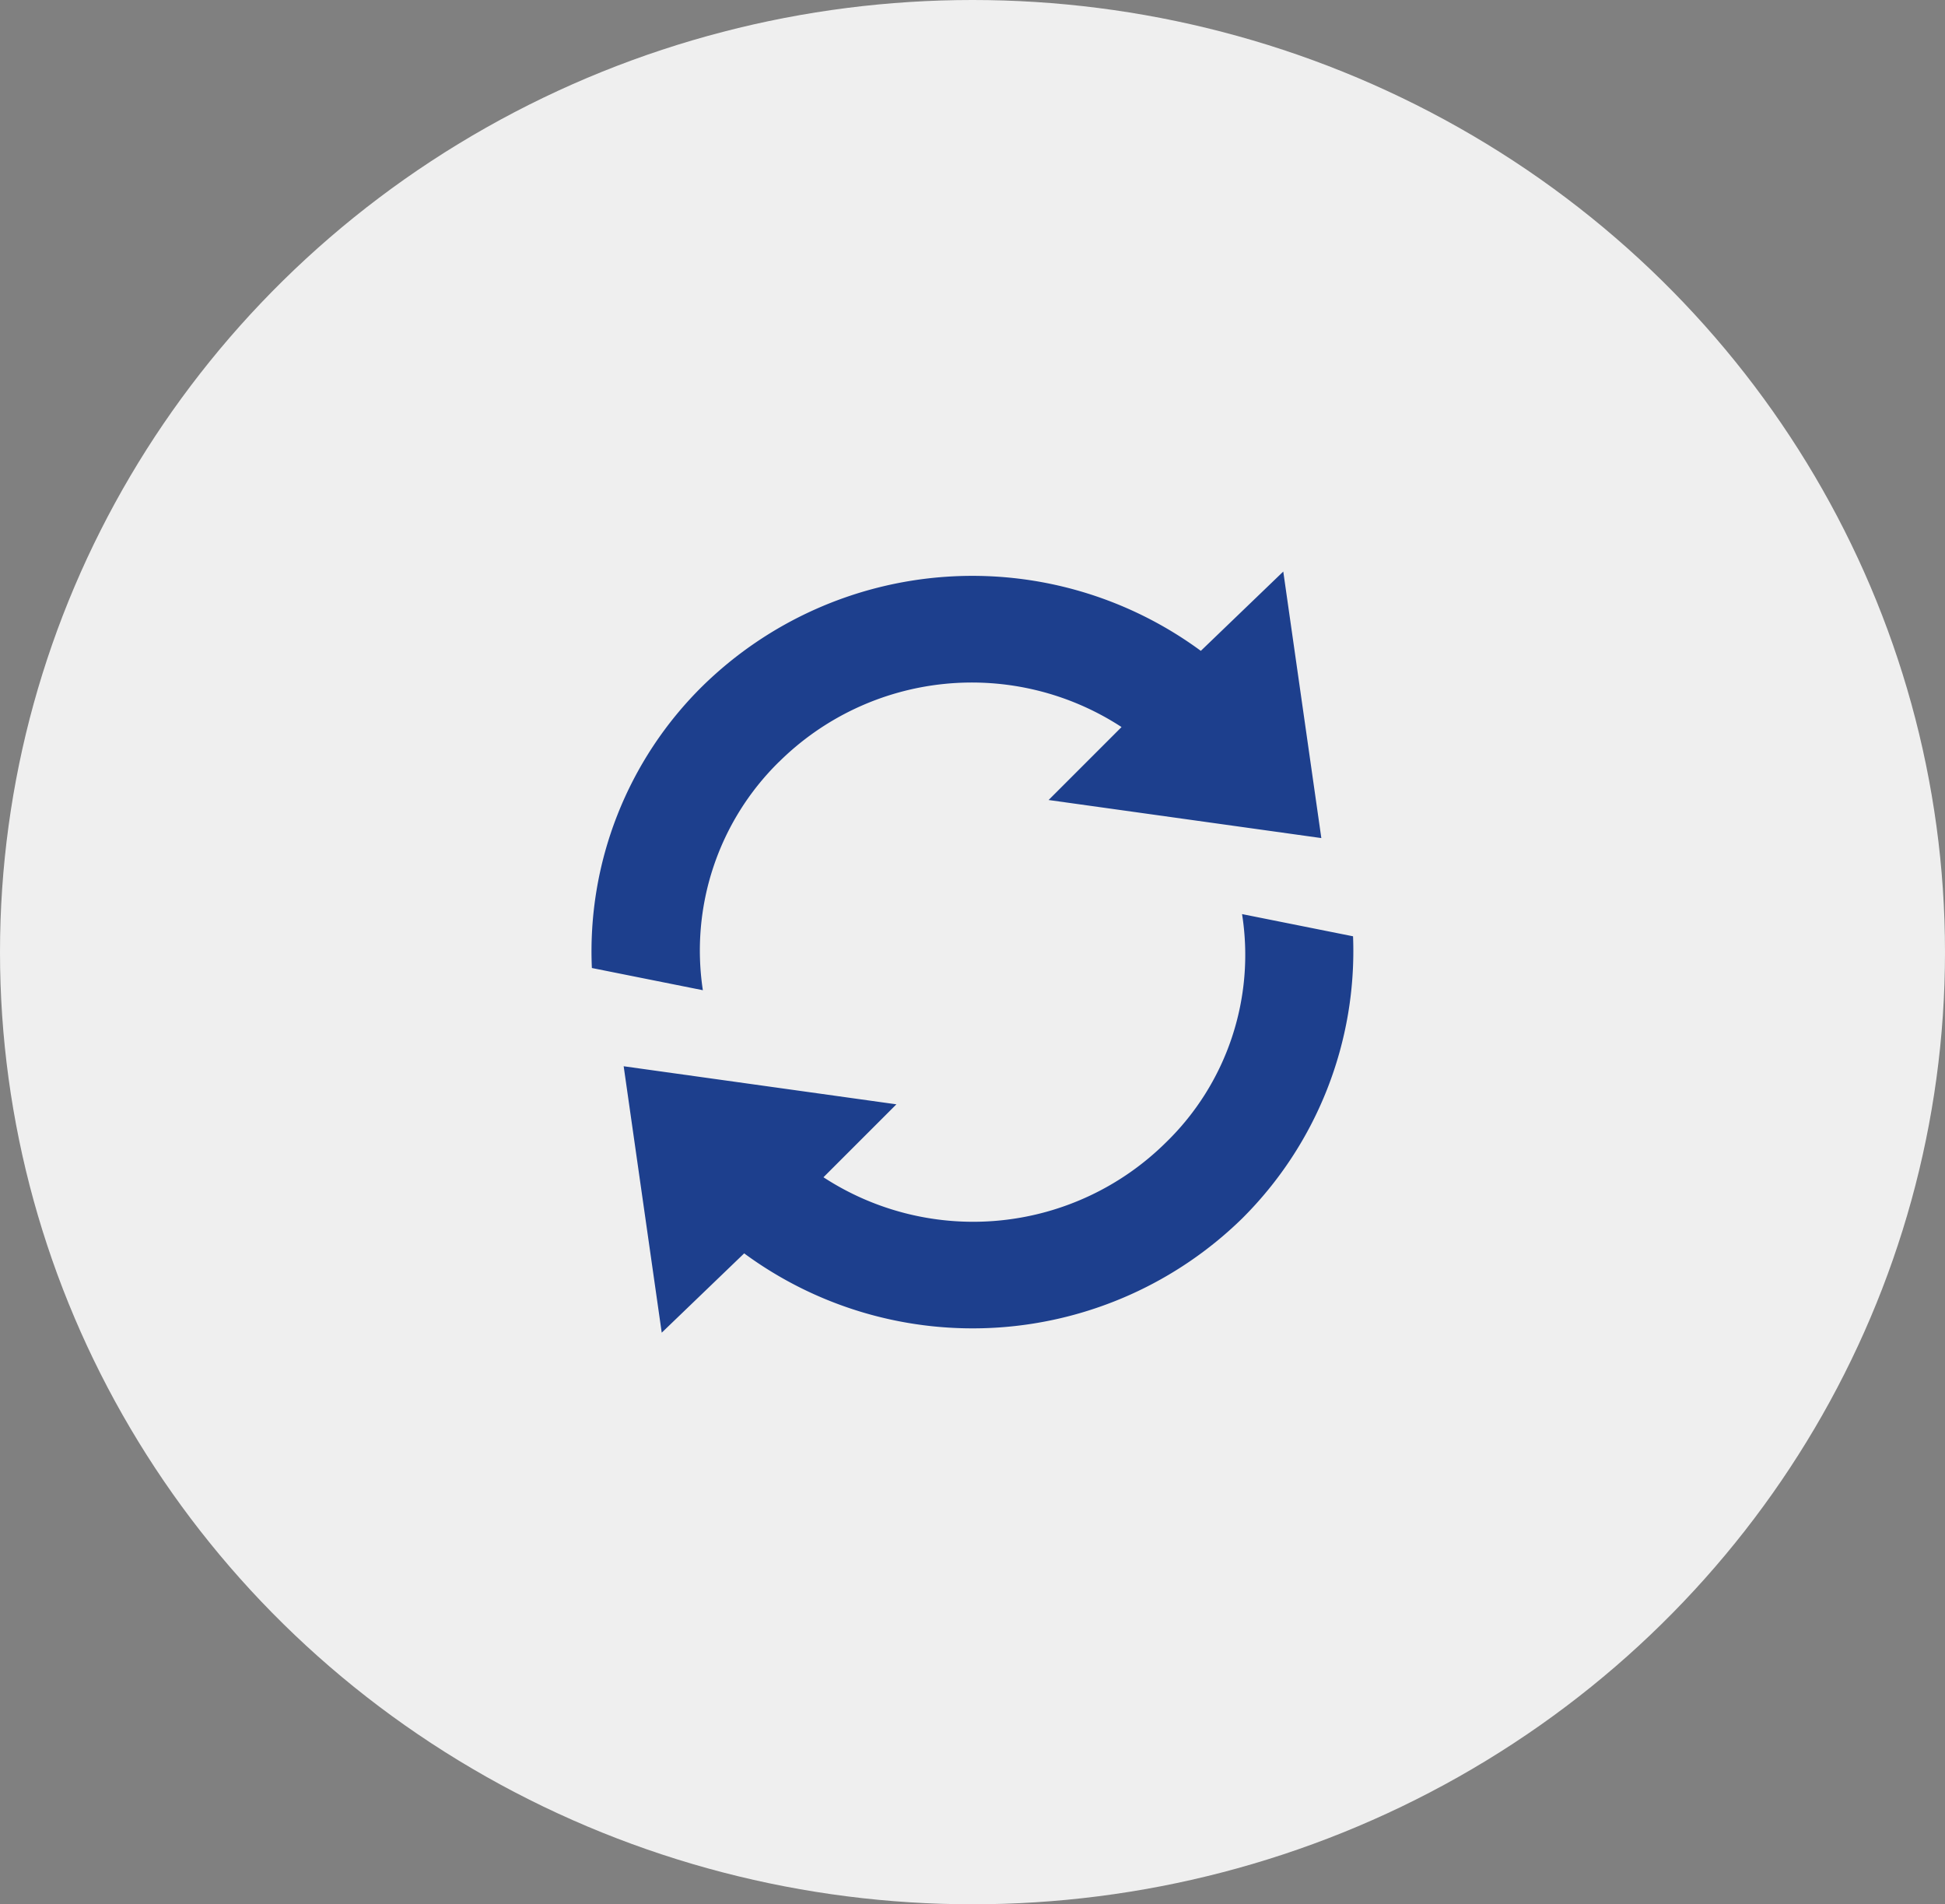<svg xmlns="http://www.w3.org/2000/svg" width="95" height="93" viewBox="0 0 95 93">
  <rect x="0" y="0" width="95" height="93" fill="#808080" stroke="none"/>
  <g id="Raggruppa_137" data-name="Raggruppa 137" transform="translate(-0.357)">
    <ellipse id="Ellisse_13" data-name="Ellisse 13" cx="47.5" cy="46.5" rx="47.5" ry="46.5" transform="translate(0.357)" fill="#efefef"/>
    <path id="Tracciato_1455" data-name="Tracciato 1455" d="M322.757,2152.729a12.769,12.769,0,0,1-3.717,11.152,13.382,13.382,0,0,1-16.729,1.7l3.563-3.562-13.321-1.859,1.859,13.011,4.027-3.873a18.828,18.828,0,0,0,24.318-1.7,18.415,18.415,0,0,0,5.421-13.785Zm-22.615-7.435a13.382,13.382,0,0,1,16.729-1.7l-3.563,3.563,13.321,1.859L324.77,2136l-4.027,3.873a18.828,18.828,0,0,0-24.318,1.7A18.194,18.194,0,0,0,291,2155.362l5.421,1.084a12.911,12.911,0,0,1,3.718-11.152Z" transform="translate(-261.734 -2108.087)" fill="#1d3f8d"/>
  </g>
</svg>
